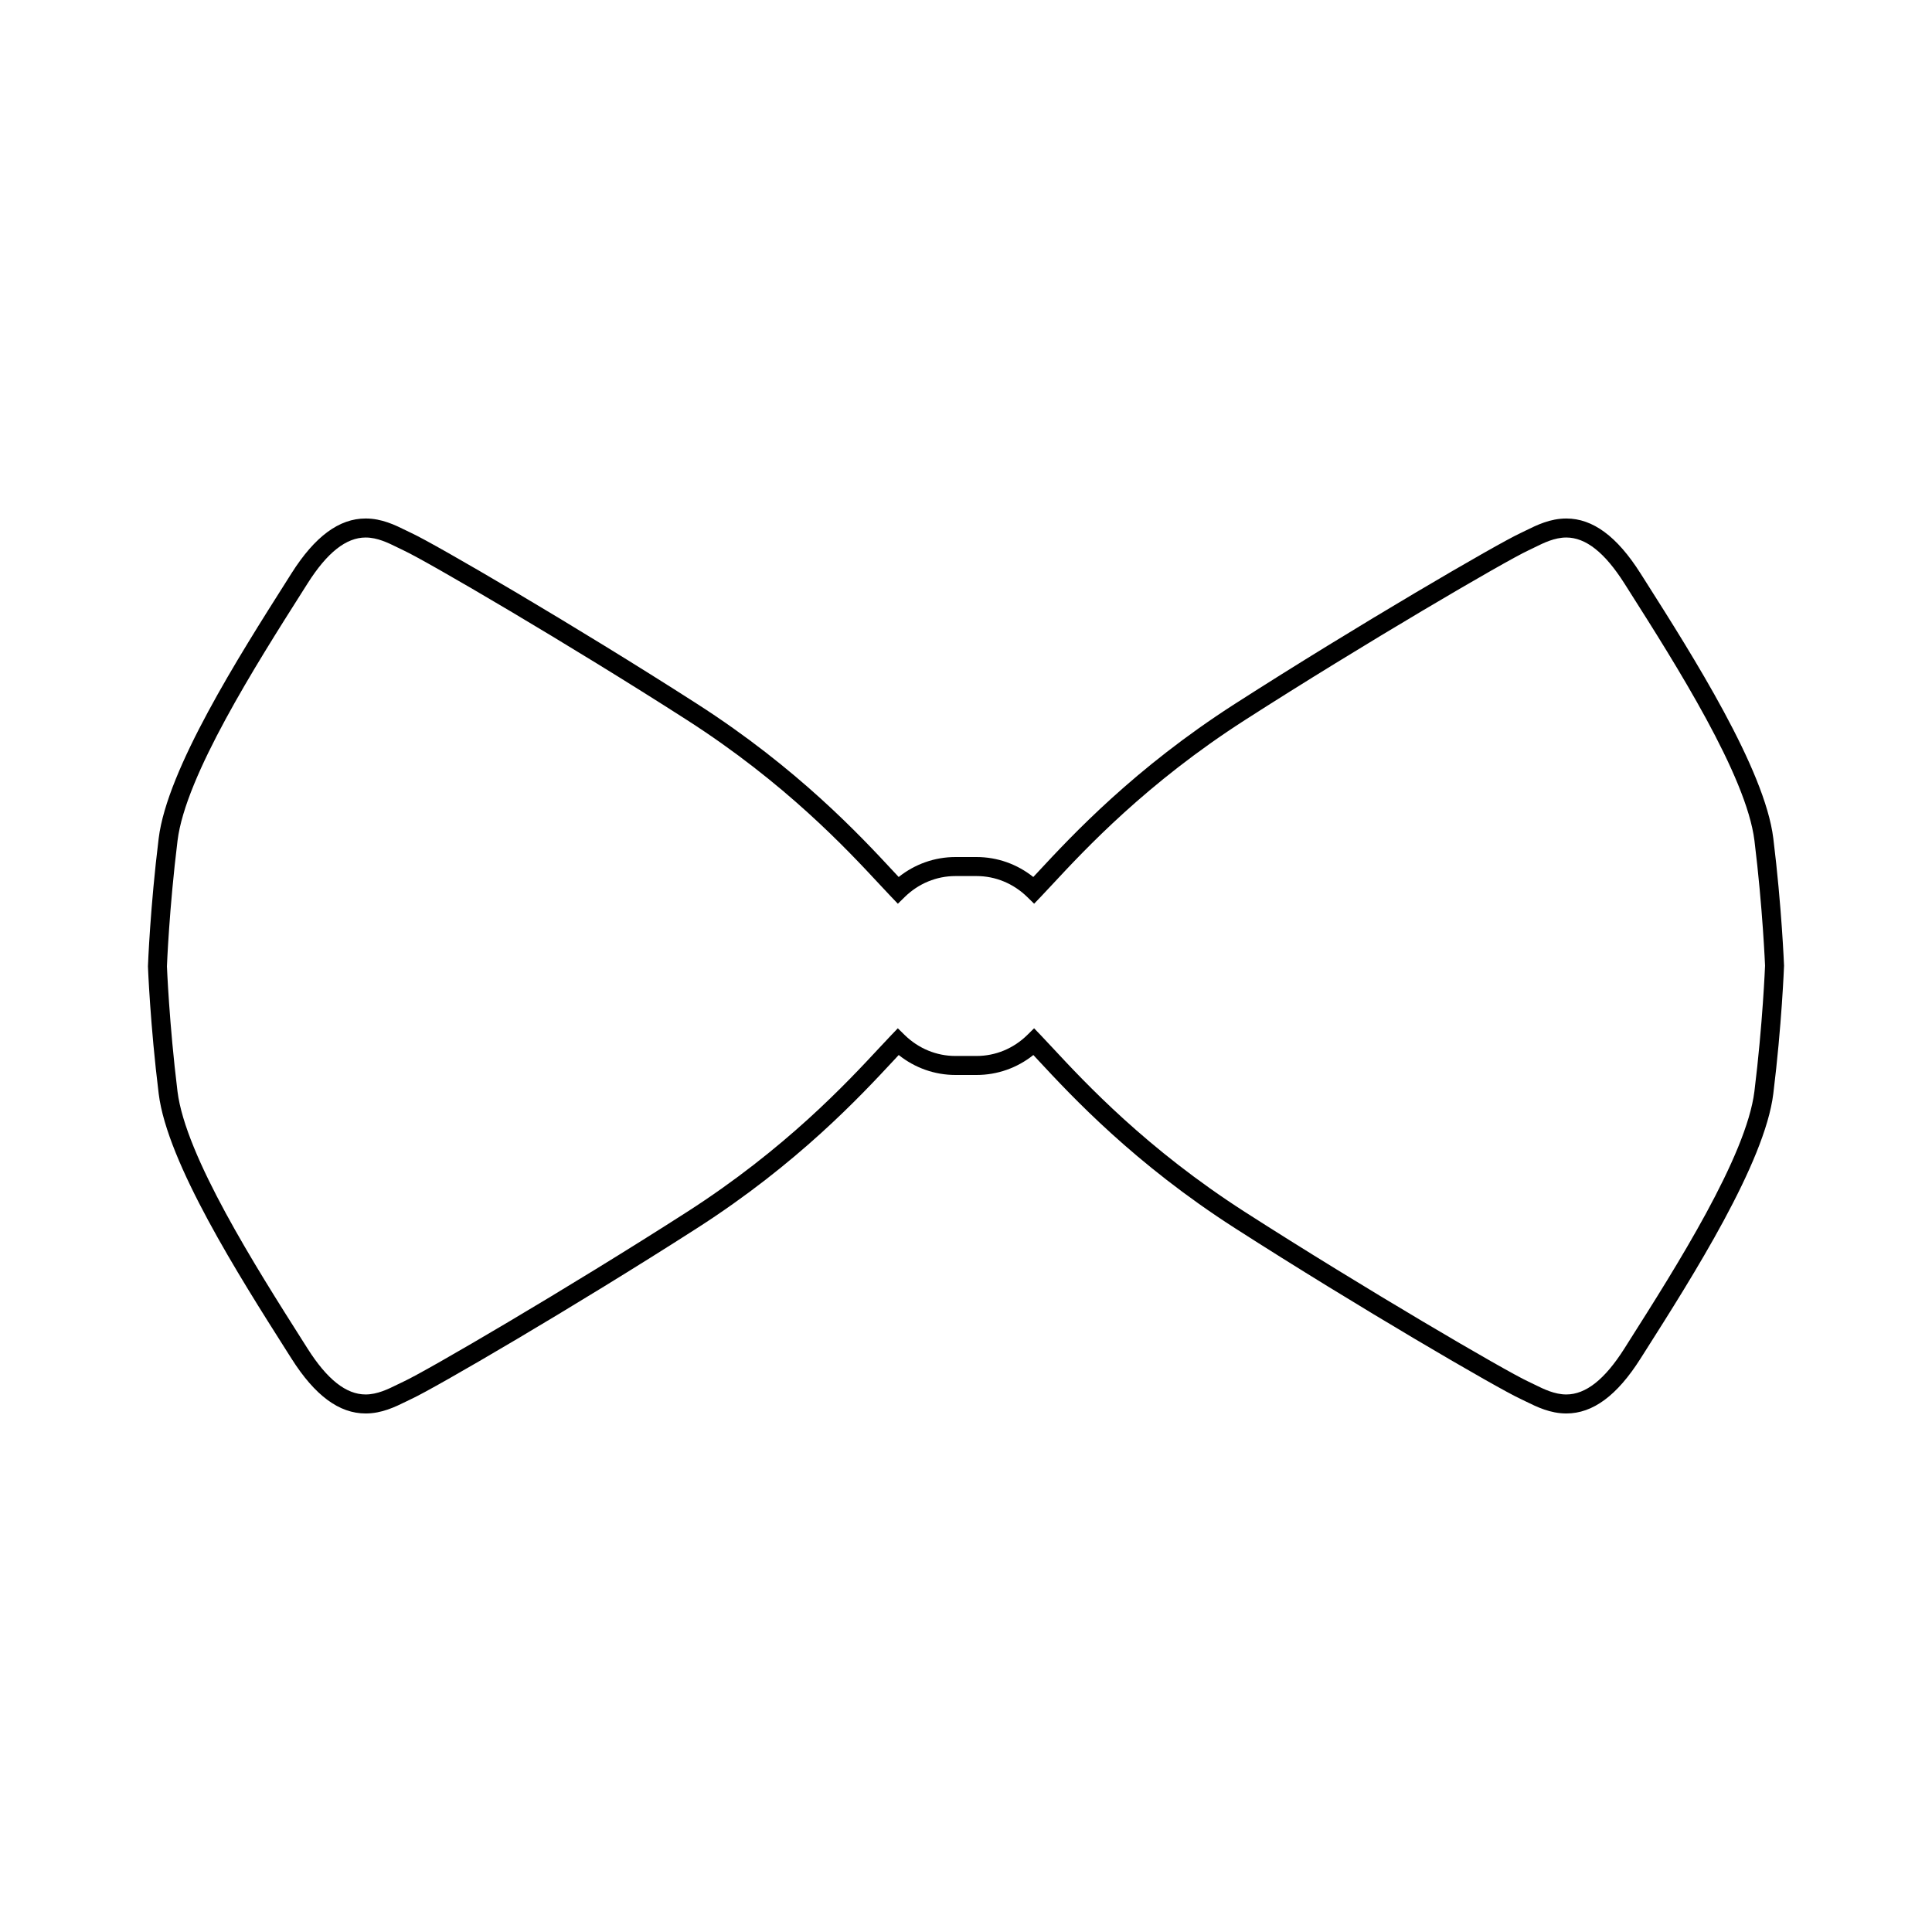 <?xml version="1.0" encoding="UTF-8"?>
<!-- Uploaded to: SVG Repo, www.svgrepo.com, Generator: SVG Repo Mixer Tools -->
<svg fill="#000000" width="800px" height="800px" version="1.1" viewBox="144 144 512 512" xmlns="http://www.w3.org/2000/svg">
 <path d="m613.94 366.14c-2.262-18.312-21.352-48.391-33.988-68.297l-1.23-1.934c-6.188-9.758-12.605-14.5-19.629-14.5-4.289 0-7.84 1.754-10.688 3.16l-1.473 0.711c-6.184 2.863-43.227 24.43-75.656 45.242-26.66 17.109-43.176 34.859-52.047 44.395-0.492 0.523-0.953 1.027-1.395 1.496-4.301-3.426-9.551-5.289-15.035-5.289h-5.602c-5.481 0-10.73 1.863-15.035 5.289-0.43-0.465-0.887-0.953-1.371-1.473-8.871-9.543-25.391-27.293-52.078-44.422-32.414-20.809-69.461-42.379-75.648-45.242l-1.473-0.711c-2.852-1.41-6.402-3.16-10.691-3.16-7.027 0-13.445 4.742-19.633 14.5l-1.285 2.031c-12.609 19.879-31.664 49.918-33.926 68.207-2.254 18.246-2.84 33.613-2.848 33.953 0.004 0.152 0.594 15.516 2.848 33.754 2.262 18.309 21.34 48.371 33.969 68.266l1.25 1.965c6.188 9.766 12.605 14.504 19.629 14.504 4.281 0 7.828-1.75 10.688-3.152l1.477-0.715c6.137-2.832 43.145-24.383 75.652-45.238 26.688-17.125 43.203-34.883 52.078-44.414 0.484-0.523 0.938-1.008 1.371-1.477 4.301 3.43 9.551 5.289 15.035 5.289h5.606c5.492 0 10.742-1.859 15.039-5.285 0.434 0.465 0.891 0.957 1.375 1.48 8.871 9.539 25.387 27.293 52.059 44.406 32.516 20.867 69.531 42.41 75.656 45.238l1.477 0.715c2.852 1.402 6.402 3.152 10.68 3.152 7.027 0 13.445-4.742 19.629-14.504l1.188-1.867c12.652-19.922 31.762-50.023 34.027-68.355 2.254-18.238 2.836-33.605 2.848-33.941-0.012-0.16-0.598-15.527-2.848-33.777zm-5.004 67.094c-2.133 17.211-20.879 46.738-33.281 66.277l-1.184 1.875c-5.188 8.184-10.219 12.16-15.383 12.16-3.102 0-5.949-1.402-8.453-2.637l-1.586-0.766c-6.106-2.82-43.863-24.895-75.047-44.906-26.137-16.773-42.375-34.223-51.098-43.602-1.168-1.258-2.203-2.363-3.09-3.289l-1.77-1.84-1.812 1.785c-3.652 3.582-8.422 5.551-13.438 5.551h-5.606c-5.008 0-9.777-1.977-13.438-5.551l-1.82-1.785-1.762 1.84c-0.887 0.926-1.914 2.023-3.082 3.281-8.723 9.375-24.957 26.828-51.113 43.609-31.176 20.008-68.93 42.09-75.043 44.906l-1.594 0.766c-2.508 1.238-5.344 2.637-8.453 2.637-5.16 0-10.188-3.981-15.375-12.16l-1.25-1.969c-12.383-19.512-31.094-49-33.223-66.184-2.207-17.992-2.793-33.137-2.797-33.137 0.004-0.152 0.59-15.316 2.812-33.336 2.121-17.164 20.812-46.629 33.18-66.125l1.289-2.031c5.184-8.184 10.219-12.156 15.375-12.156 3.109 0 5.953 1.402 8.465 2.641l1.582 0.766c6.16 2.852 43.953 24.957 75.043 44.914 26.152 16.785 42.391 34.234 51.117 43.613 1.164 1.254 2.191 2.352 3.078 3.281l1.762 1.84 1.82-1.785c3.656-3.582 8.43-5.551 13.43-5.551h5.602c5.008 0 9.773 1.969 13.438 5.551l1.82 1.777 1.762-1.832c0.891-0.934 1.926-2.047 3.102-3.309 8.715-9.371 24.953-26.816 51.086-43.586 31.102-19.965 68.891-42.062 75.047-44.914l1.582-0.766c2.504-1.238 5.352-2.641 8.457-2.641 5.16 0 10.188 3.981 15.383 12.156l1.23 1.941c12.391 19.523 31.117 49.027 33.242 66.215 2.215 18 2.805 33.152 2.812 33.152-0.012 0.145-0.594 15.293-2.82 33.32z"/>
</svg>